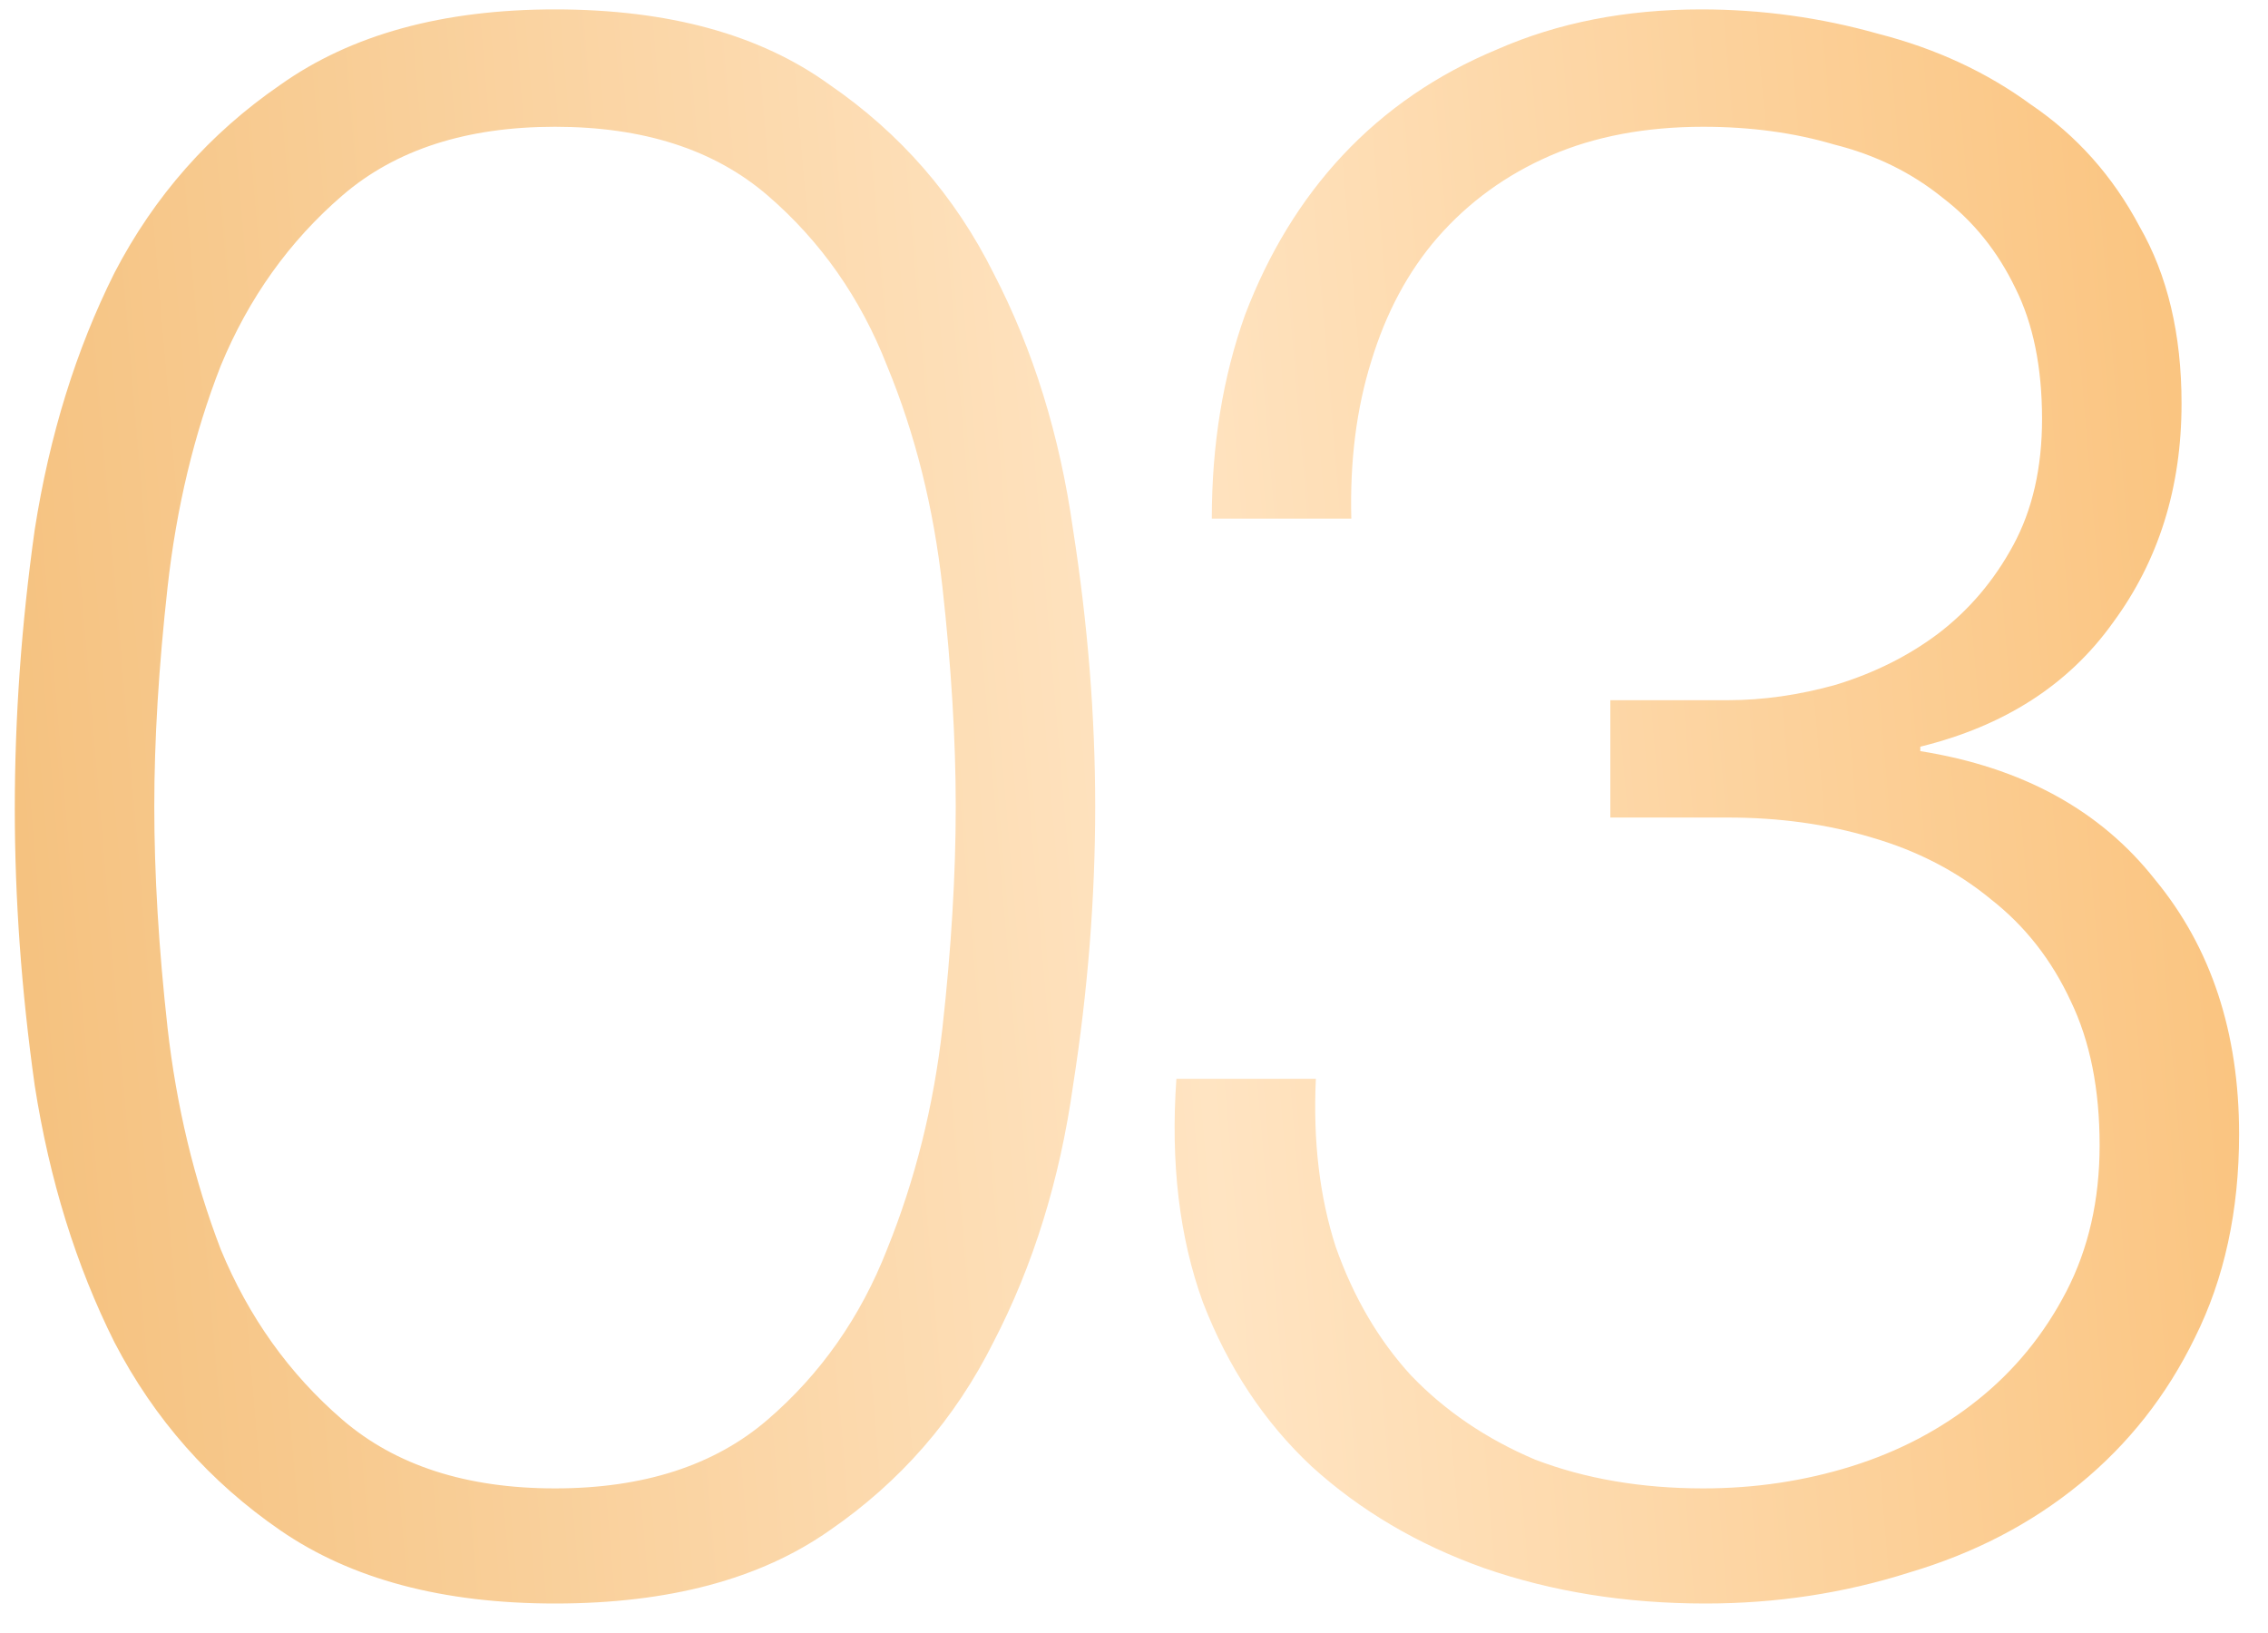 <?xml version="1.0" encoding="UTF-8"?> <svg xmlns="http://www.w3.org/2000/svg" width="75" height="54" viewBox="0 0 75 54" fill="none"><path d="M18.353 0.311C22.112 0.311 25.138 1.141 27.432 2.801C29.775 4.411 31.581 6.486 32.85 9.024C34.167 11.562 35.046 14.393 35.485 17.517C35.973 20.64 36.217 23.691 36.217 26.668C36.217 29.694 35.973 32.769 35.485 35.893C35.046 39.017 34.167 41.848 32.85 44.386C31.581 46.924 29.775 48.998 27.432 50.609C25.138 52.22 22.112 53.025 18.353 53.025C14.644 53.025 11.618 52.22 9.275 50.609C6.932 48.998 5.102 46.924 3.784 44.386C2.515 41.848 1.636 39.017 1.148 35.893C0.709 32.769 0.489 29.719 0.489 26.741C0.489 23.715 0.709 20.64 1.148 17.517C1.636 14.393 2.515 11.562 3.784 9.024C5.102 6.486 6.932 4.411 9.275 2.801C11.618 1.141 14.644 0.311 18.353 0.311ZM18.353 4.192C15.425 4.192 13.082 4.948 11.325 6.461C9.568 7.974 8.225 9.853 7.298 12.099C6.42 14.344 5.834 16.784 5.541 19.42C5.248 22.056 5.102 24.472 5.102 26.668C5.102 28.913 5.248 31.354 5.541 33.989C5.834 36.576 6.42 39.017 7.298 41.311C8.225 43.556 9.568 45.435 11.325 46.948C13.082 48.461 15.425 49.218 18.353 49.218C21.282 49.218 23.625 48.461 25.382 46.948C27.139 45.435 28.457 43.556 29.335 41.311C30.263 39.017 30.873 36.576 31.166 33.989C31.459 31.354 31.605 28.913 31.605 26.668C31.605 24.472 31.459 22.056 31.166 19.42C30.873 16.784 30.263 14.344 29.335 12.099C28.457 9.853 27.139 7.974 25.382 6.461C23.625 4.948 21.282 4.192 18.353 4.192ZM43.514 35.673C43.417 37.723 43.636 39.578 44.173 41.238C44.759 42.897 45.589 44.313 46.662 45.484C47.785 46.655 49.152 47.583 50.762 48.266C52.422 48.901 54.277 49.218 56.327 49.218C58.035 49.218 59.67 48.974 61.232 48.486C62.794 47.998 64.185 47.266 65.405 46.289C66.625 45.313 67.601 44.117 68.334 42.702C69.066 41.286 69.432 39.676 69.432 37.87C69.432 36.015 69.115 34.429 68.48 33.111C67.846 31.744 66.967 30.622 65.844 29.743C64.722 28.816 63.404 28.132 61.891 27.693C60.426 27.254 58.84 27.034 57.132 27.034H53.252V23.154H57.132C58.303 23.154 59.499 22.983 60.719 22.641C61.988 22.251 63.111 21.69 64.087 20.957C65.112 20.177 65.942 19.2 66.576 18.029C67.211 16.858 67.528 15.466 67.528 13.856C67.528 12.148 67.235 10.708 66.65 9.536C66.064 8.316 65.259 7.315 64.234 6.534C63.209 5.705 62.013 5.119 60.646 4.777C59.328 4.387 57.888 4.192 56.327 4.192C54.423 4.192 52.739 4.509 51.275 5.143C49.81 5.778 48.566 6.681 47.541 7.852C46.565 8.975 45.833 10.341 45.344 11.952C44.856 13.514 44.637 15.247 44.686 17.15H40.073C40.073 14.71 40.439 12.465 41.171 10.415C41.952 8.365 43.026 6.608 44.393 5.143C45.808 3.63 47.517 2.459 49.518 1.629C51.519 0.751 53.764 0.311 56.253 0.311C58.255 0.311 60.207 0.58 62.11 1.117C64.014 1.605 65.698 2.386 67.162 3.459C68.675 4.484 69.871 5.827 70.75 7.486C71.677 9.097 72.141 11.049 72.141 13.343C72.141 16.125 71.384 18.541 69.871 20.591C68.407 22.641 66.284 24.008 63.502 24.691V24.838C66.869 25.375 69.456 26.79 71.262 29.084C73.117 31.329 74.044 34.136 74.044 37.504C74.044 40.042 73.556 42.287 72.58 44.239C71.653 46.143 70.383 47.754 68.773 49.072C67.162 50.389 65.283 51.365 63.135 52C60.988 52.683 58.743 53.025 56.4 53.025C53.764 53.025 51.324 52.635 49.078 51.854C46.882 51.073 44.978 49.95 43.368 48.486C41.806 47.022 40.61 45.216 39.78 43.068C38.999 40.92 38.706 38.456 38.902 35.673H43.514Z" fill="url(#paint0_linear_11_551)"></path><defs><linearGradient id="paint0_linear_11_551" x1="-0.756" y1="65.891" x2="84.145" y2="58.658" gradientUnits="userSpaceOnUse"><stop stop-color="#F4BE78"></stop><stop offset="0.506" stop-color="#FFE4C2"></stop><stop offset="1" stop-color="#F9BD71"></stop></linearGradient></defs></svg> 